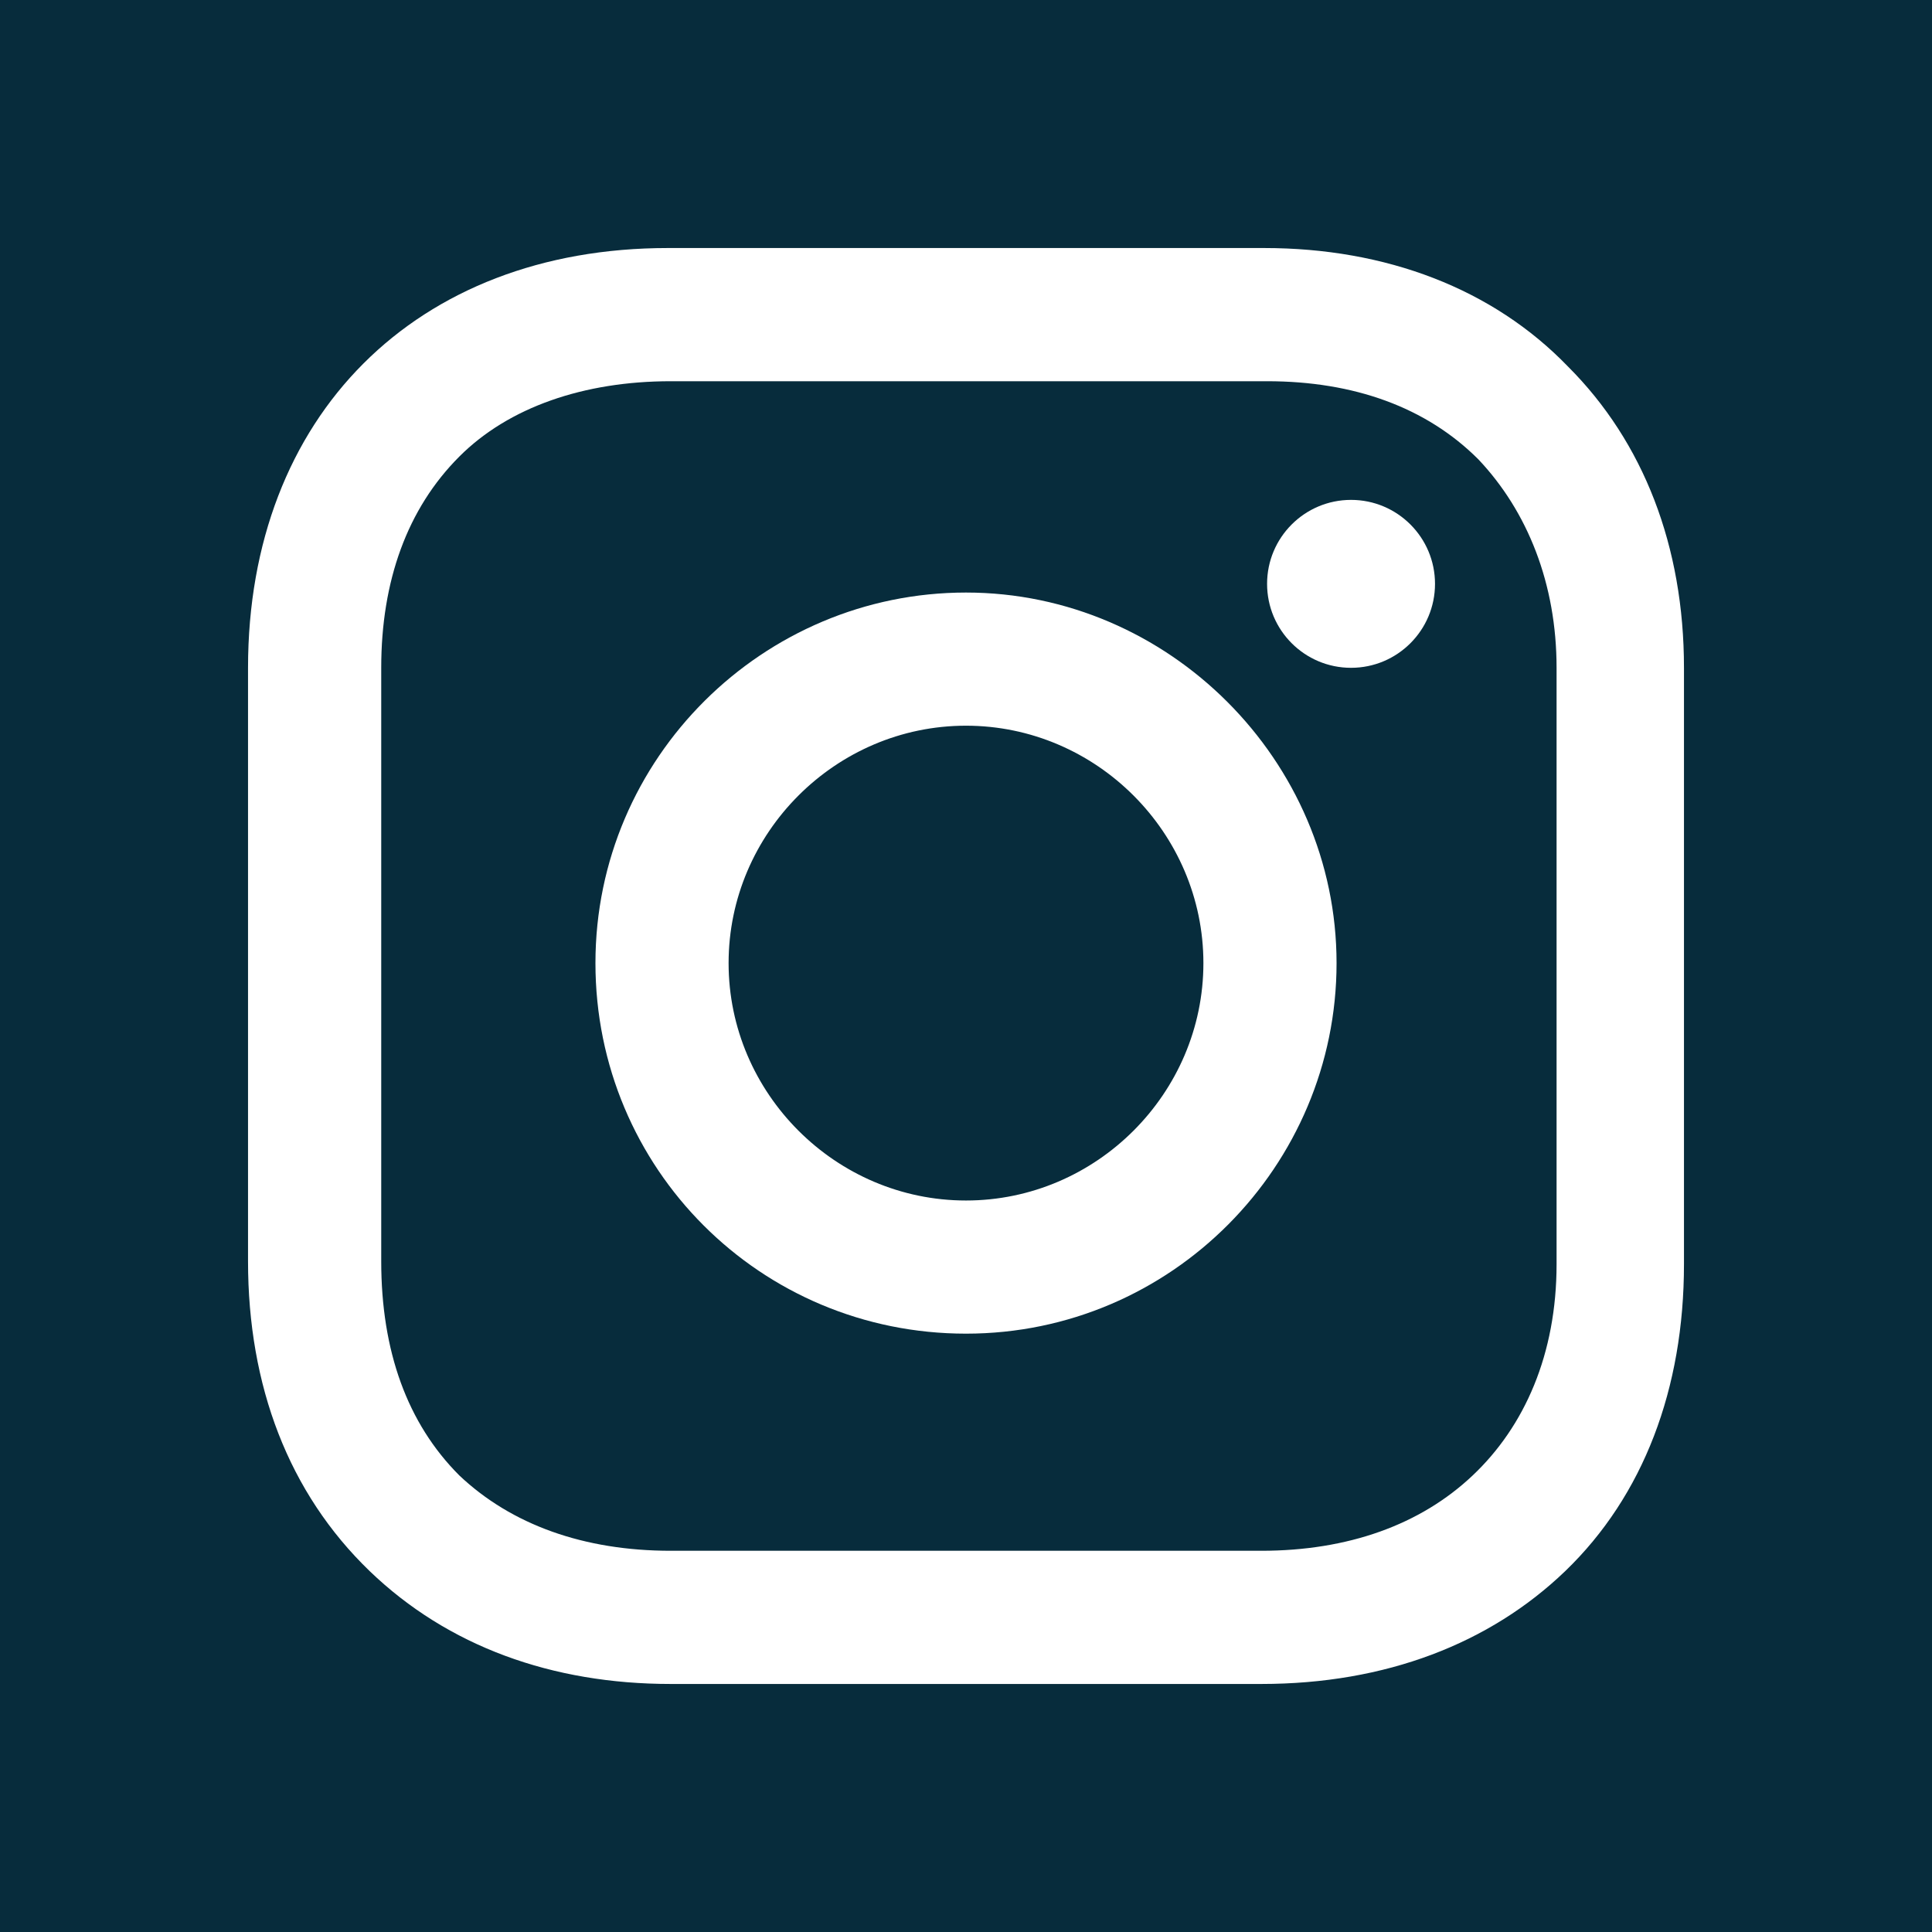 <?xml version="1.0" encoding="UTF-8" standalone="no"?><!DOCTYPE svg PUBLIC "-//W3C//DTD SVG 1.1//EN" "http://www.w3.org/Graphics/SVG/1.1/DTD/svg11.dtd"><svg width="100%" height="100%" viewBox="0 0 50 50" version="1.1" xmlns="http://www.w3.org/2000/svg" xmlns:xlink="http://www.w3.org/1999/xlink" xml:space="preserve" xmlns:serif="http://www.serif.com/" style="fill-rule:evenodd;clip-rule:evenodd;stroke-linejoin:round;stroke-miterlimit:2;"><rect x="0" y="0" width="50" height="50" fill="#808080" stroke="none"/><rect id="Instagram" x="0" y="0" width="50" height="50" style="fill:none;"/><clipPath id="_clip1"><rect x="0" y="0" width="50" height="50"/></clipPath><g clip-path="url(#_clip1)"><rect x="-0" y="0" width="50" height="50" style="fill:#072c3c;"/><g><path d="M25,15.335c-5.245,0 -9.59,4.271 -9.59,9.59c0,5.32 4.271,9.59 9.59,9.59c5.319,0 9.59,-4.345 9.59,-9.59c-0,-5.244 -4.345,-9.59 -9.59,-9.59Zm-0,15.734c-3.371,-0 -6.144,-2.772 -6.144,-6.144c0,-3.371 2.773,-6.144 6.144,-6.144c3.371,0 6.144,2.773 6.144,6.144c-0,3.372 -2.773,6.144 -6.144,6.144Z" style="fill:#fff;fill-rule:nonzero;"/><circle cx="34.965" cy="15.11" r="2.173" style="fill:#fff;"/><path d="M40.584,9.491c-1.948,-2.023 -4.72,-3.072 -7.867,-3.072l-15.434,0c-6.518,0 -10.864,4.346 -10.864,10.864l0,15.359c0,3.222 1.049,5.994 3.147,8.017c2.023,1.948 4.72,2.922 7.792,2.922l15.284,-0c3.222,-0 5.919,-1.049 7.867,-2.922c2.023,-1.948 3.072,-4.72 3.072,-7.942l-0,-15.434c-0,-3.147 -1.049,-5.844 -2.997,-7.792Zm-0.3,23.226c0,2.323 -0.824,4.196 -2.173,5.469c-1.348,1.274 -3.221,1.948 -5.469,1.948l-15.284,0c-2.248,0 -4.121,-0.674 -5.469,-1.948c-1.349,-1.348 -2.023,-3.221 -2.023,-5.544l-0,-15.359c-0,-2.248 0.674,-4.121 2.023,-5.469c1.273,-1.274 3.221,-1.948 5.469,-1.948l15.434,-0c2.248,-0 4.121,0.674 5.469,2.023c1.274,1.348 2.023,3.221 2.023,5.394l0,15.434Z" style="fill:#fff;fill-rule:nonzero;"/></g></g></svg>
